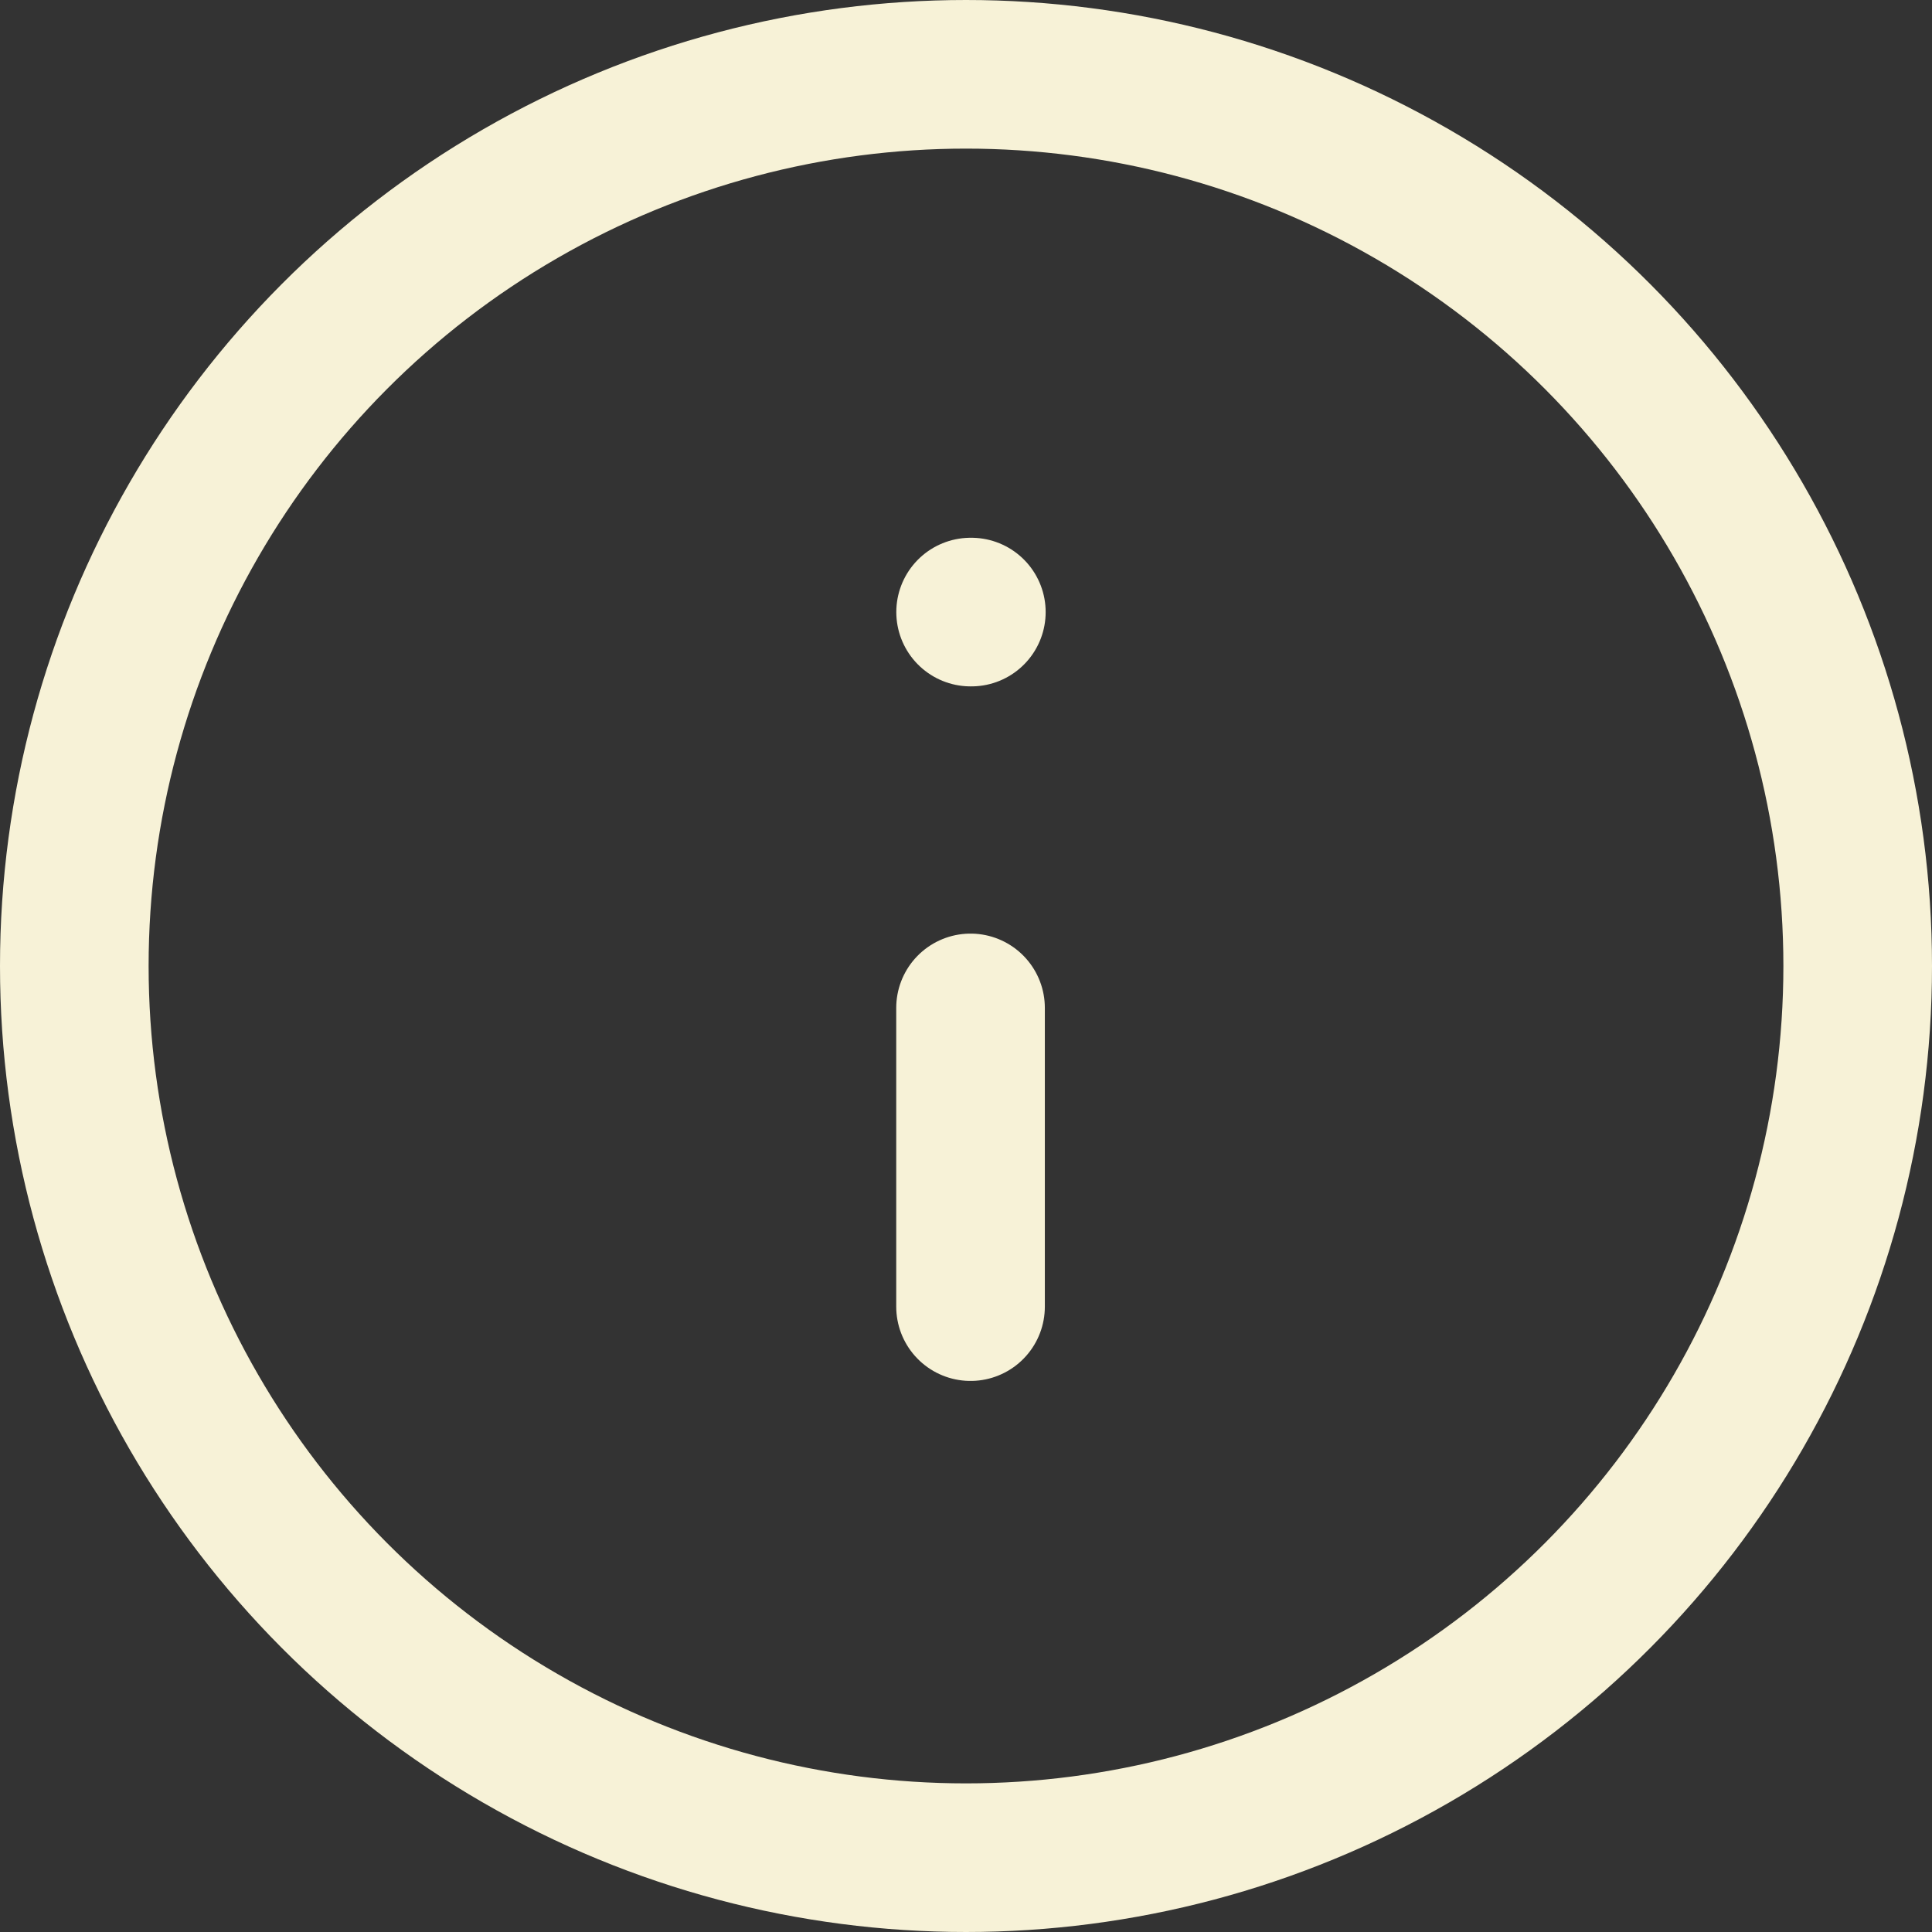 <svg xmlns="http://www.w3.org/2000/svg" width="26" height="26" viewBox="0 0 26 26">
  <rect x="0" y="0" width="26" height="26" fill="#333333" stroke="none"/>
  <g id="info" transform="translate(1 1)">
    <circle id="Ellipse_36" data-name="Ellipse 36" cx="12" cy="12" r="12" fill="none" stroke="#f7f2d7" stroke-linecap="round" stroke-linejoin="round" stroke-width="2"/>
    <line id="Line_144" data-name="Line 144" y1="4.02" transform="translate(12.061 12.564)" fill="none" stroke="#f7f2d7" stroke-linecap="round" stroke-linejoin="round" stroke-width="2"/>
    <line id="Line_145" data-name="Line 145" x2="0.01" transform="translate(12.062 7.237)" fill="none" stroke="#f7f2d7" stroke-linecap="round" stroke-linejoin="round" stroke-width="2"/>
  </g>
</svg>
